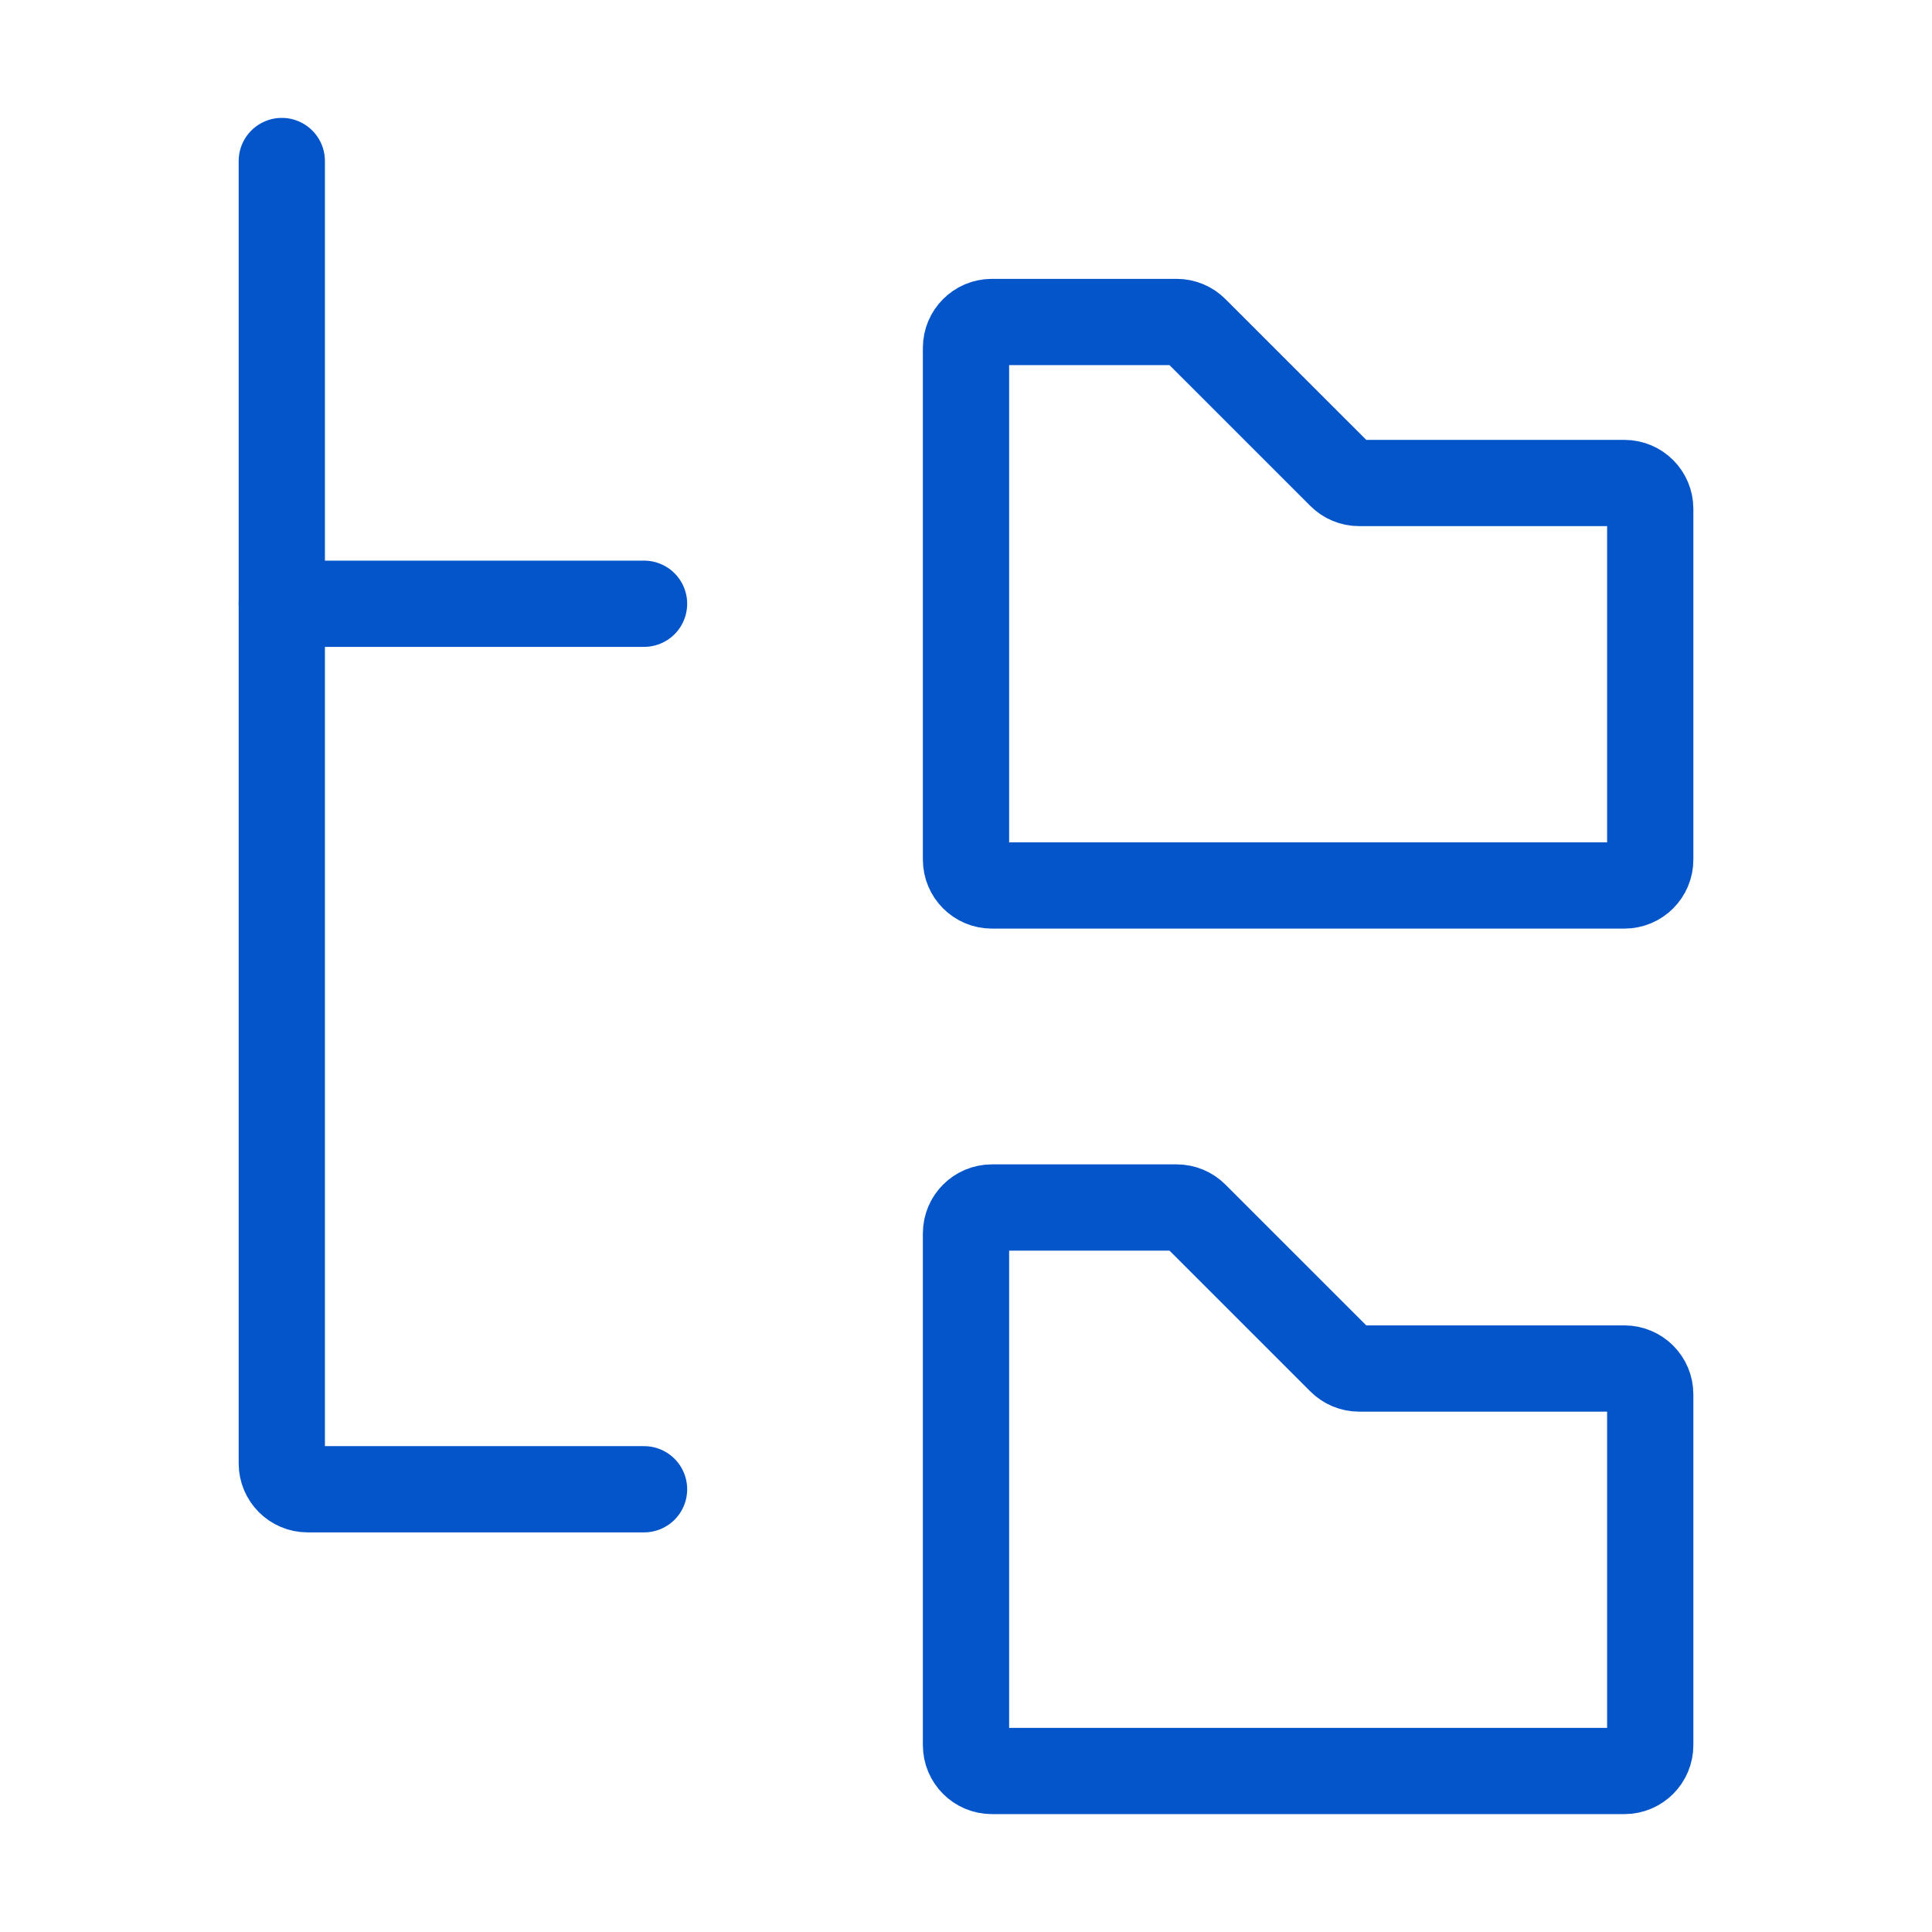 <svg width="56" height="56" viewBox="0 0 56 56" fill="none" xmlns="http://www.w3.org/2000/svg">
<path d="M28 10.083C28 9.669 28.336 9.333 28.75 9.333H34.106C34.305 9.333 34.496 9.412 34.636 9.553L38.864 13.78C39.004 13.921 39.195 14 39.394 14H47.083C47.498 14 47.833 14.335 47.833 14.75V24.916C47.833 25.331 47.498 25.666 47.083 25.666H28.75C28.336 25.666 28 25.331 28 24.916V10.083Z" stroke="#0455CA" stroke-width="2.5"/>
<path d="M28 35.75C28 35.336 28.336 35 28.75 35H34.106C34.305 35 34.496 35.079 34.636 35.22L38.864 39.447C39.004 39.588 39.195 39.667 39.394 39.667H47.083C47.498 39.667 47.833 40.002 47.833 40.417V50.583C47.833 50.998 47.498 51.333 47.083 51.333H28.75C28.336 51.333 28 50.998 28 50.583V35.75Z" stroke="#0455CA" stroke-width="2.5"/>
<path d="M18.668 43.167H8.918C8.504 43.167 8.168 42.831 8.168 42.417L8.168 4.667" stroke="#0455CA" stroke-width="2.5" stroke-linecap="round" stroke-linejoin="round"/>
<path d="M18.668 17.5H8.168" stroke="#0455CA" stroke-width="2.5" stroke-linecap="round" stroke-linejoin="round"/>
</svg>
